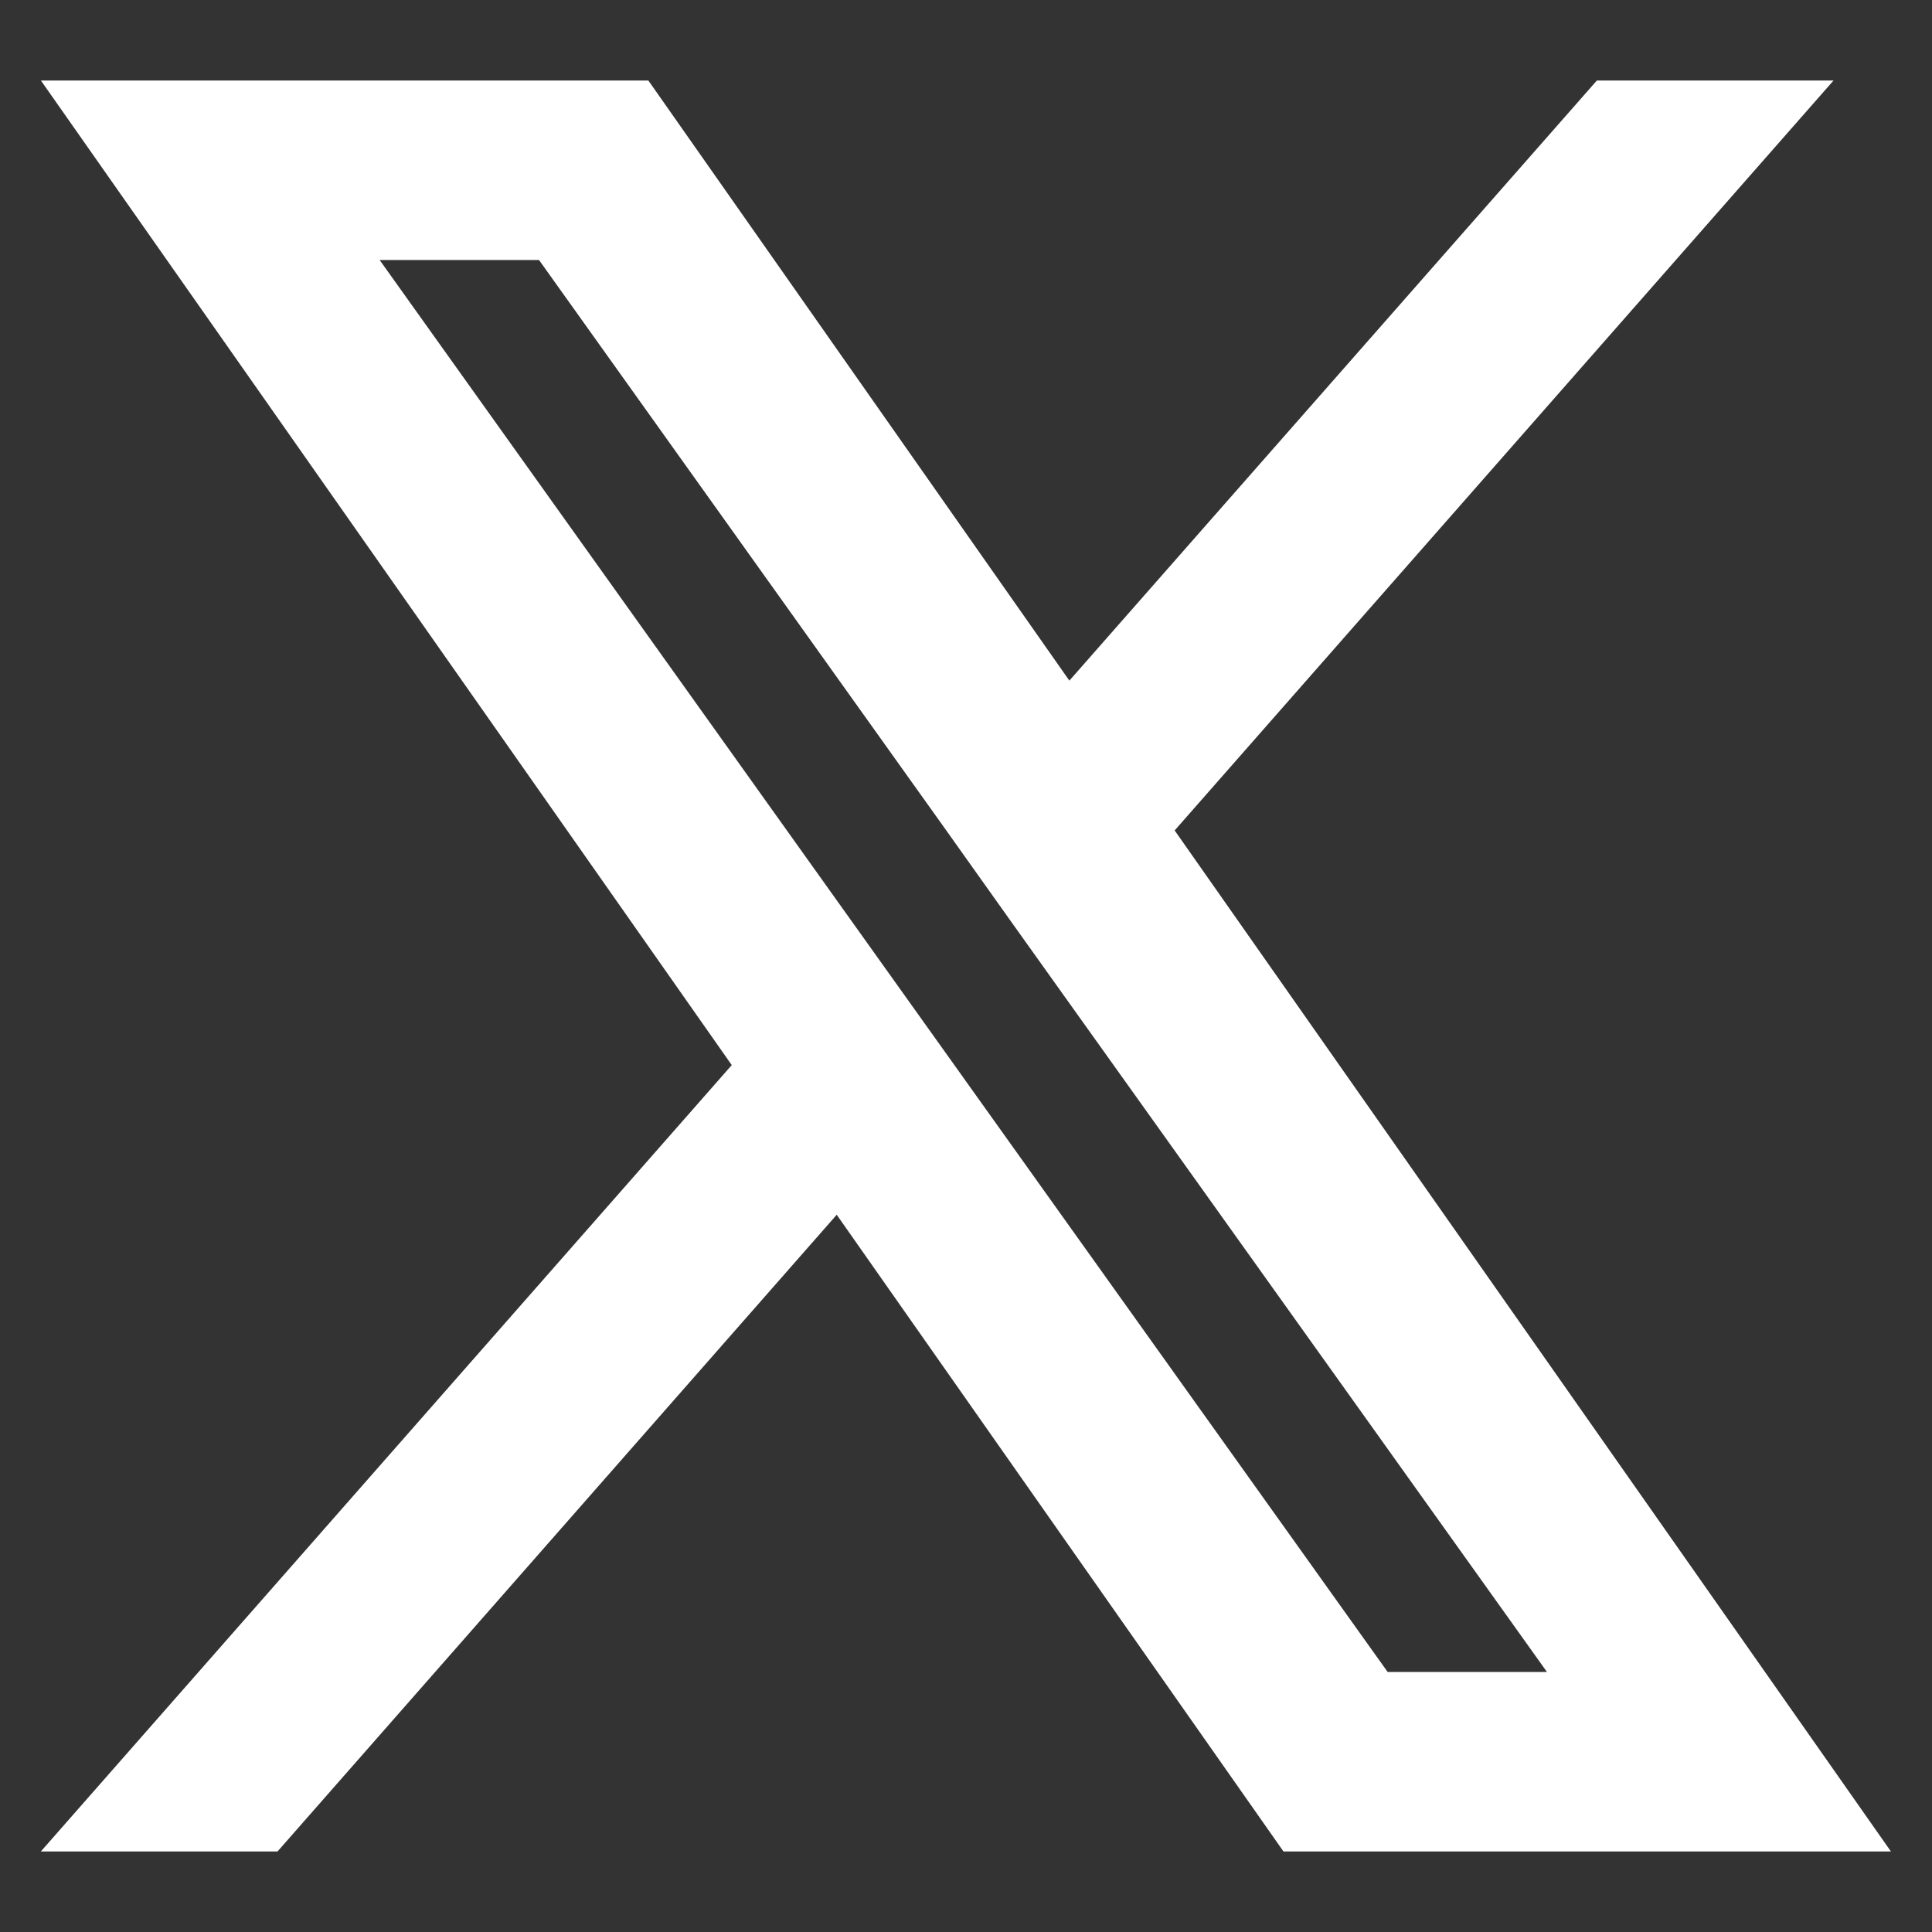 <?xml version="1.0" encoding="UTF-8"?>
<svg xmlns="http://www.w3.org/2000/svg" width="24" height="24" fill="none">
  <rect width="100%" height="100%" fill="#333333" stroke="none"/>
  <path fill-rule="evenodd" clip-rule="evenodd" d="m15.944 23-5.55-7.91L3.447 23H.507l8.583-9.769L.508 1h7.546l5.23 7.455L19.837 1h2.94l-8.185 9.316L23.49 23h-7.546Zm3.272-2.23h-1.978L4.716 3.23h1.98l5.014 7.023.867 1.219 6.64 9.298Z" fill="#fff"></path>
</svg>
